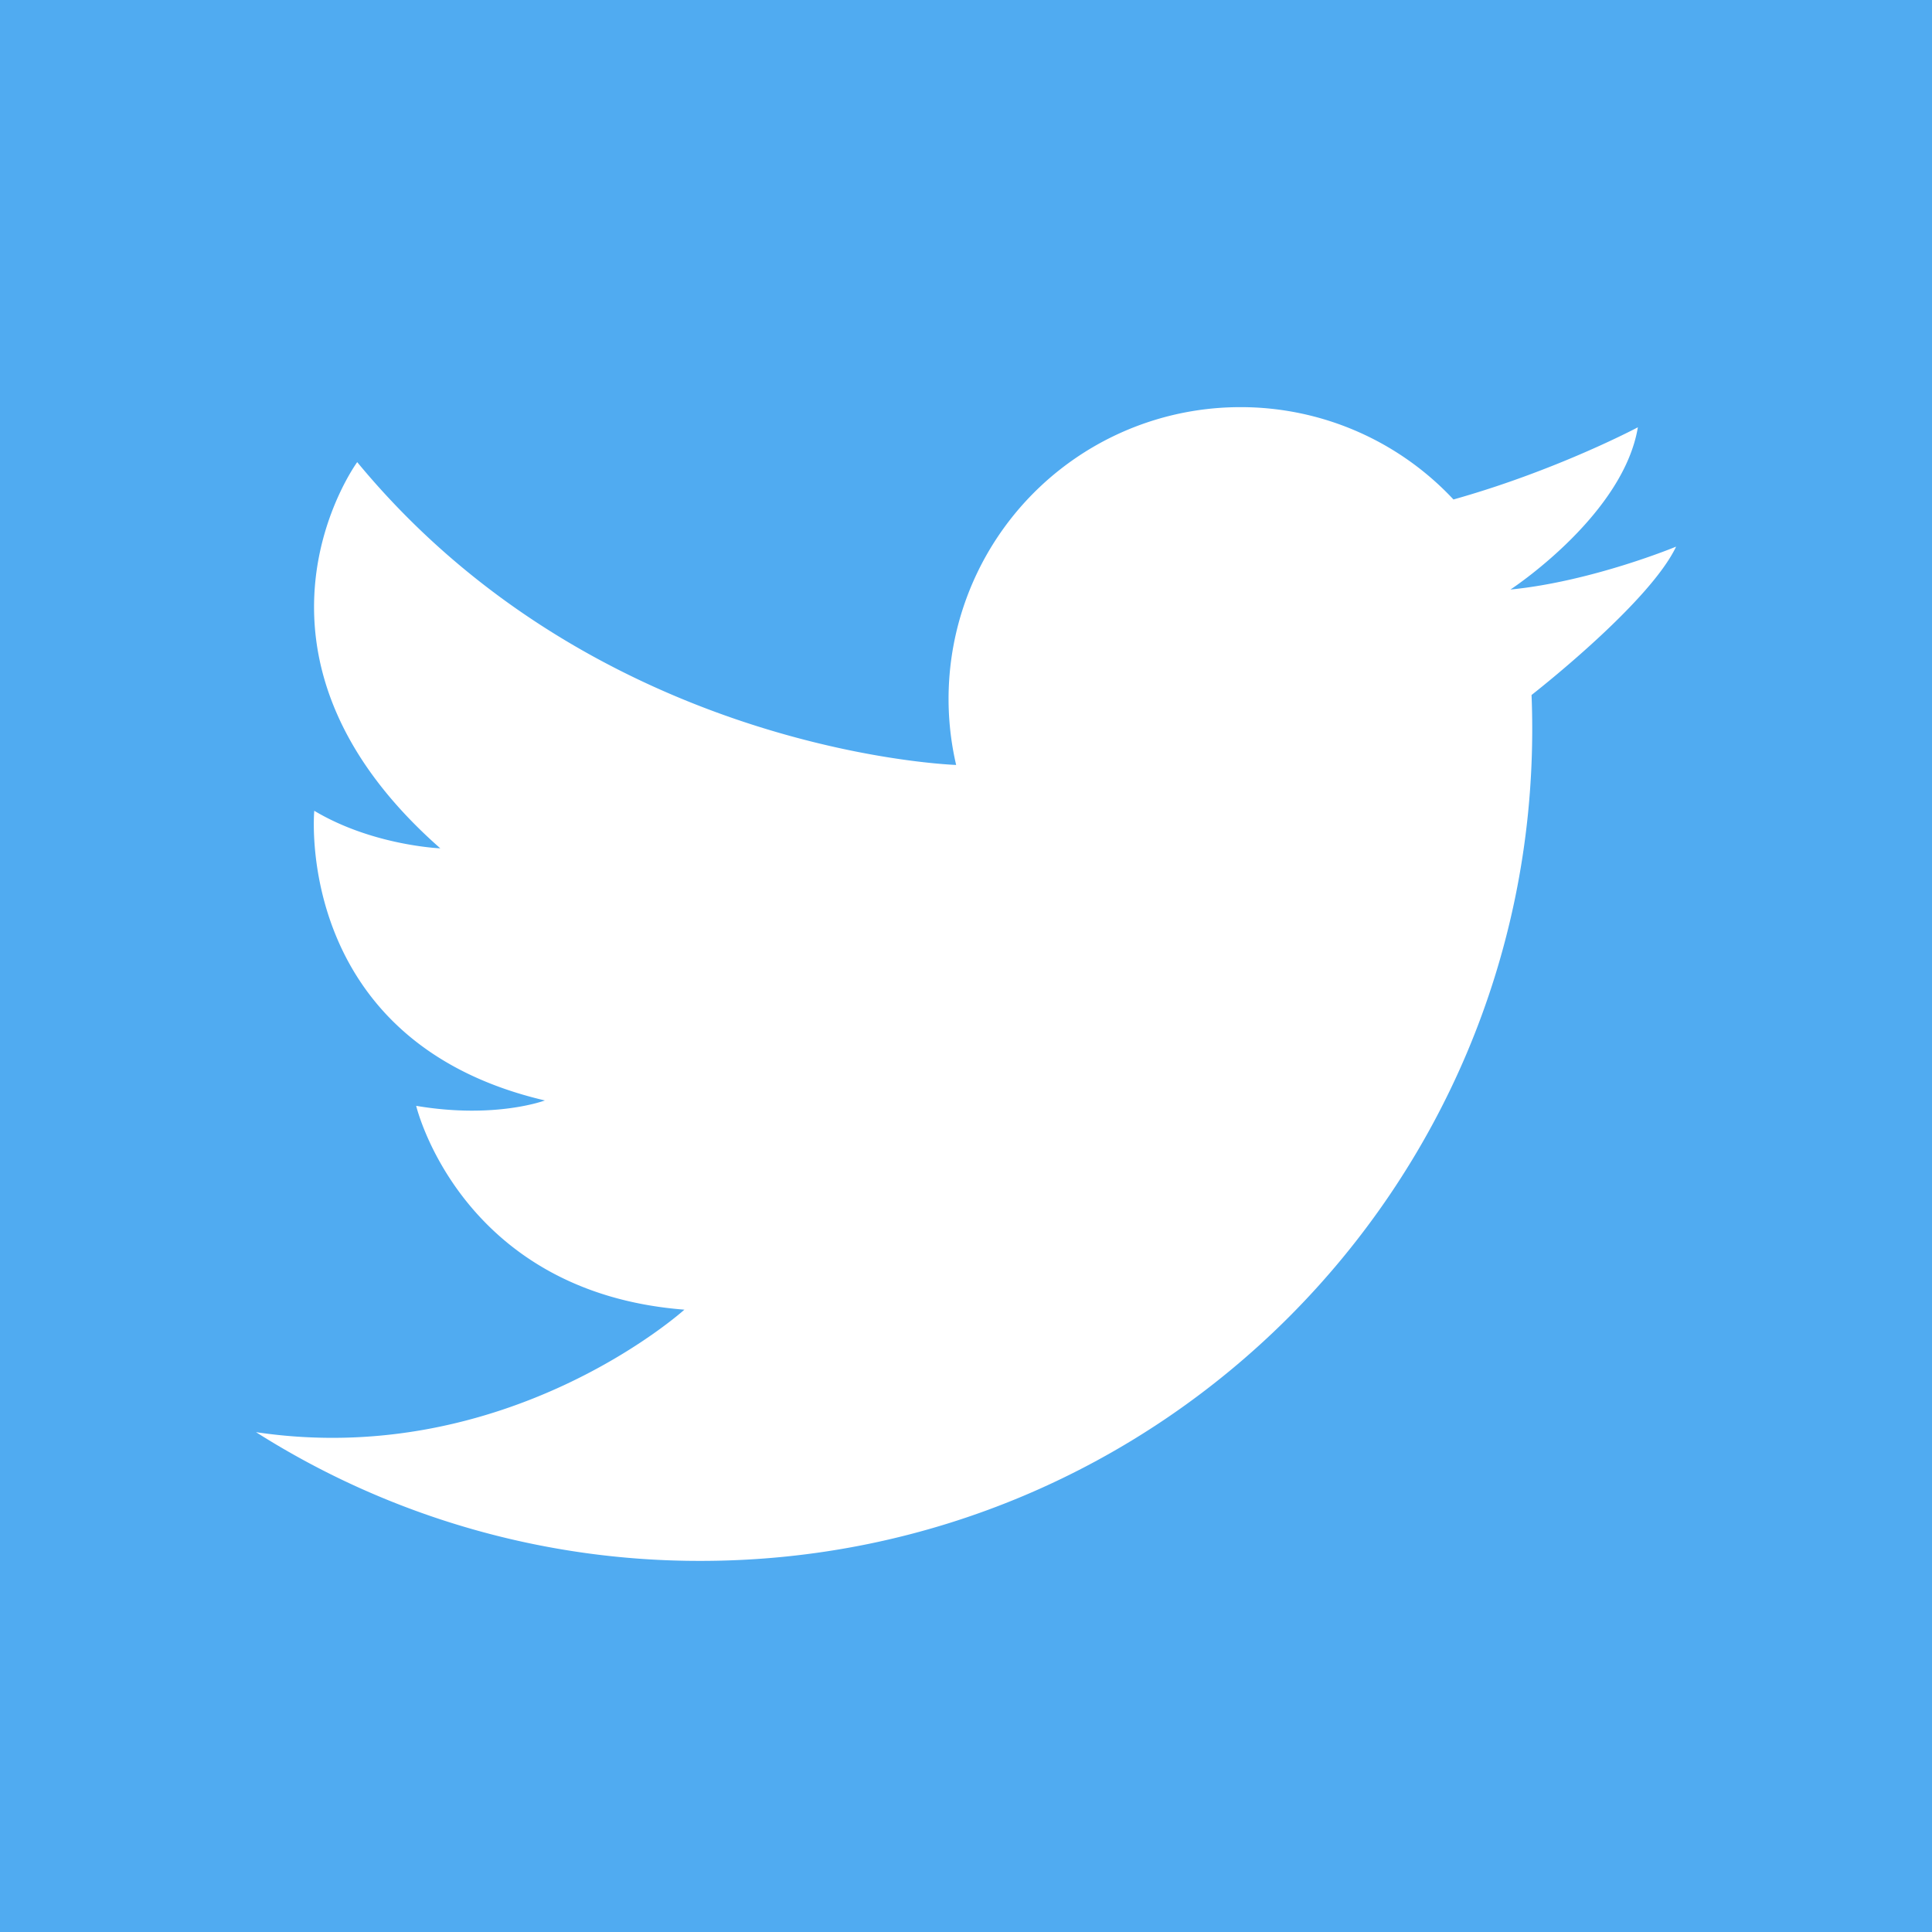 <svg xmlns="http://www.w3.org/2000/svg" viewBox="0 0 455.73 455.73"><path fill="#50abf1" d="M0 0h455.73v455.73H0z"/><path fill="#fff" d="M60.38 337.82a195.17 195.17 0 00104.87 30.37c108.35 0 196.18-87.84 196.18-196.18 0-2.7-.05-5.39-.16-8.07 3.92-3.08 28.16-22.5 34.1-35 0 0-19.68 8.18-38.95 10.11h-.12s.04-.01.1-.06c1.78-1.18 26.6-18.08 29.95-38.2 0 0-13.92 7.43-33.41 13.93-3.23 1.07-6.6 2.12-10.09 3.1a68.64 68.64 0 00-50.25-21.78 68.82 68.82 0 00-67.06 84.4c-5.31-.22-86.23-4.76-141.28-71.43 0 0-32.9 44.92 19.6 91.1 0 0-15.96-.63-29.73-8.86 0 0-5.06 54.42 54.4 68.33 0 0-11.7 4.43-30.36 1.27 0 0 10.44 43.97 63.27 48.08 0 0-41.78 37.74-101.08 28.89h.02z"/></svg>

